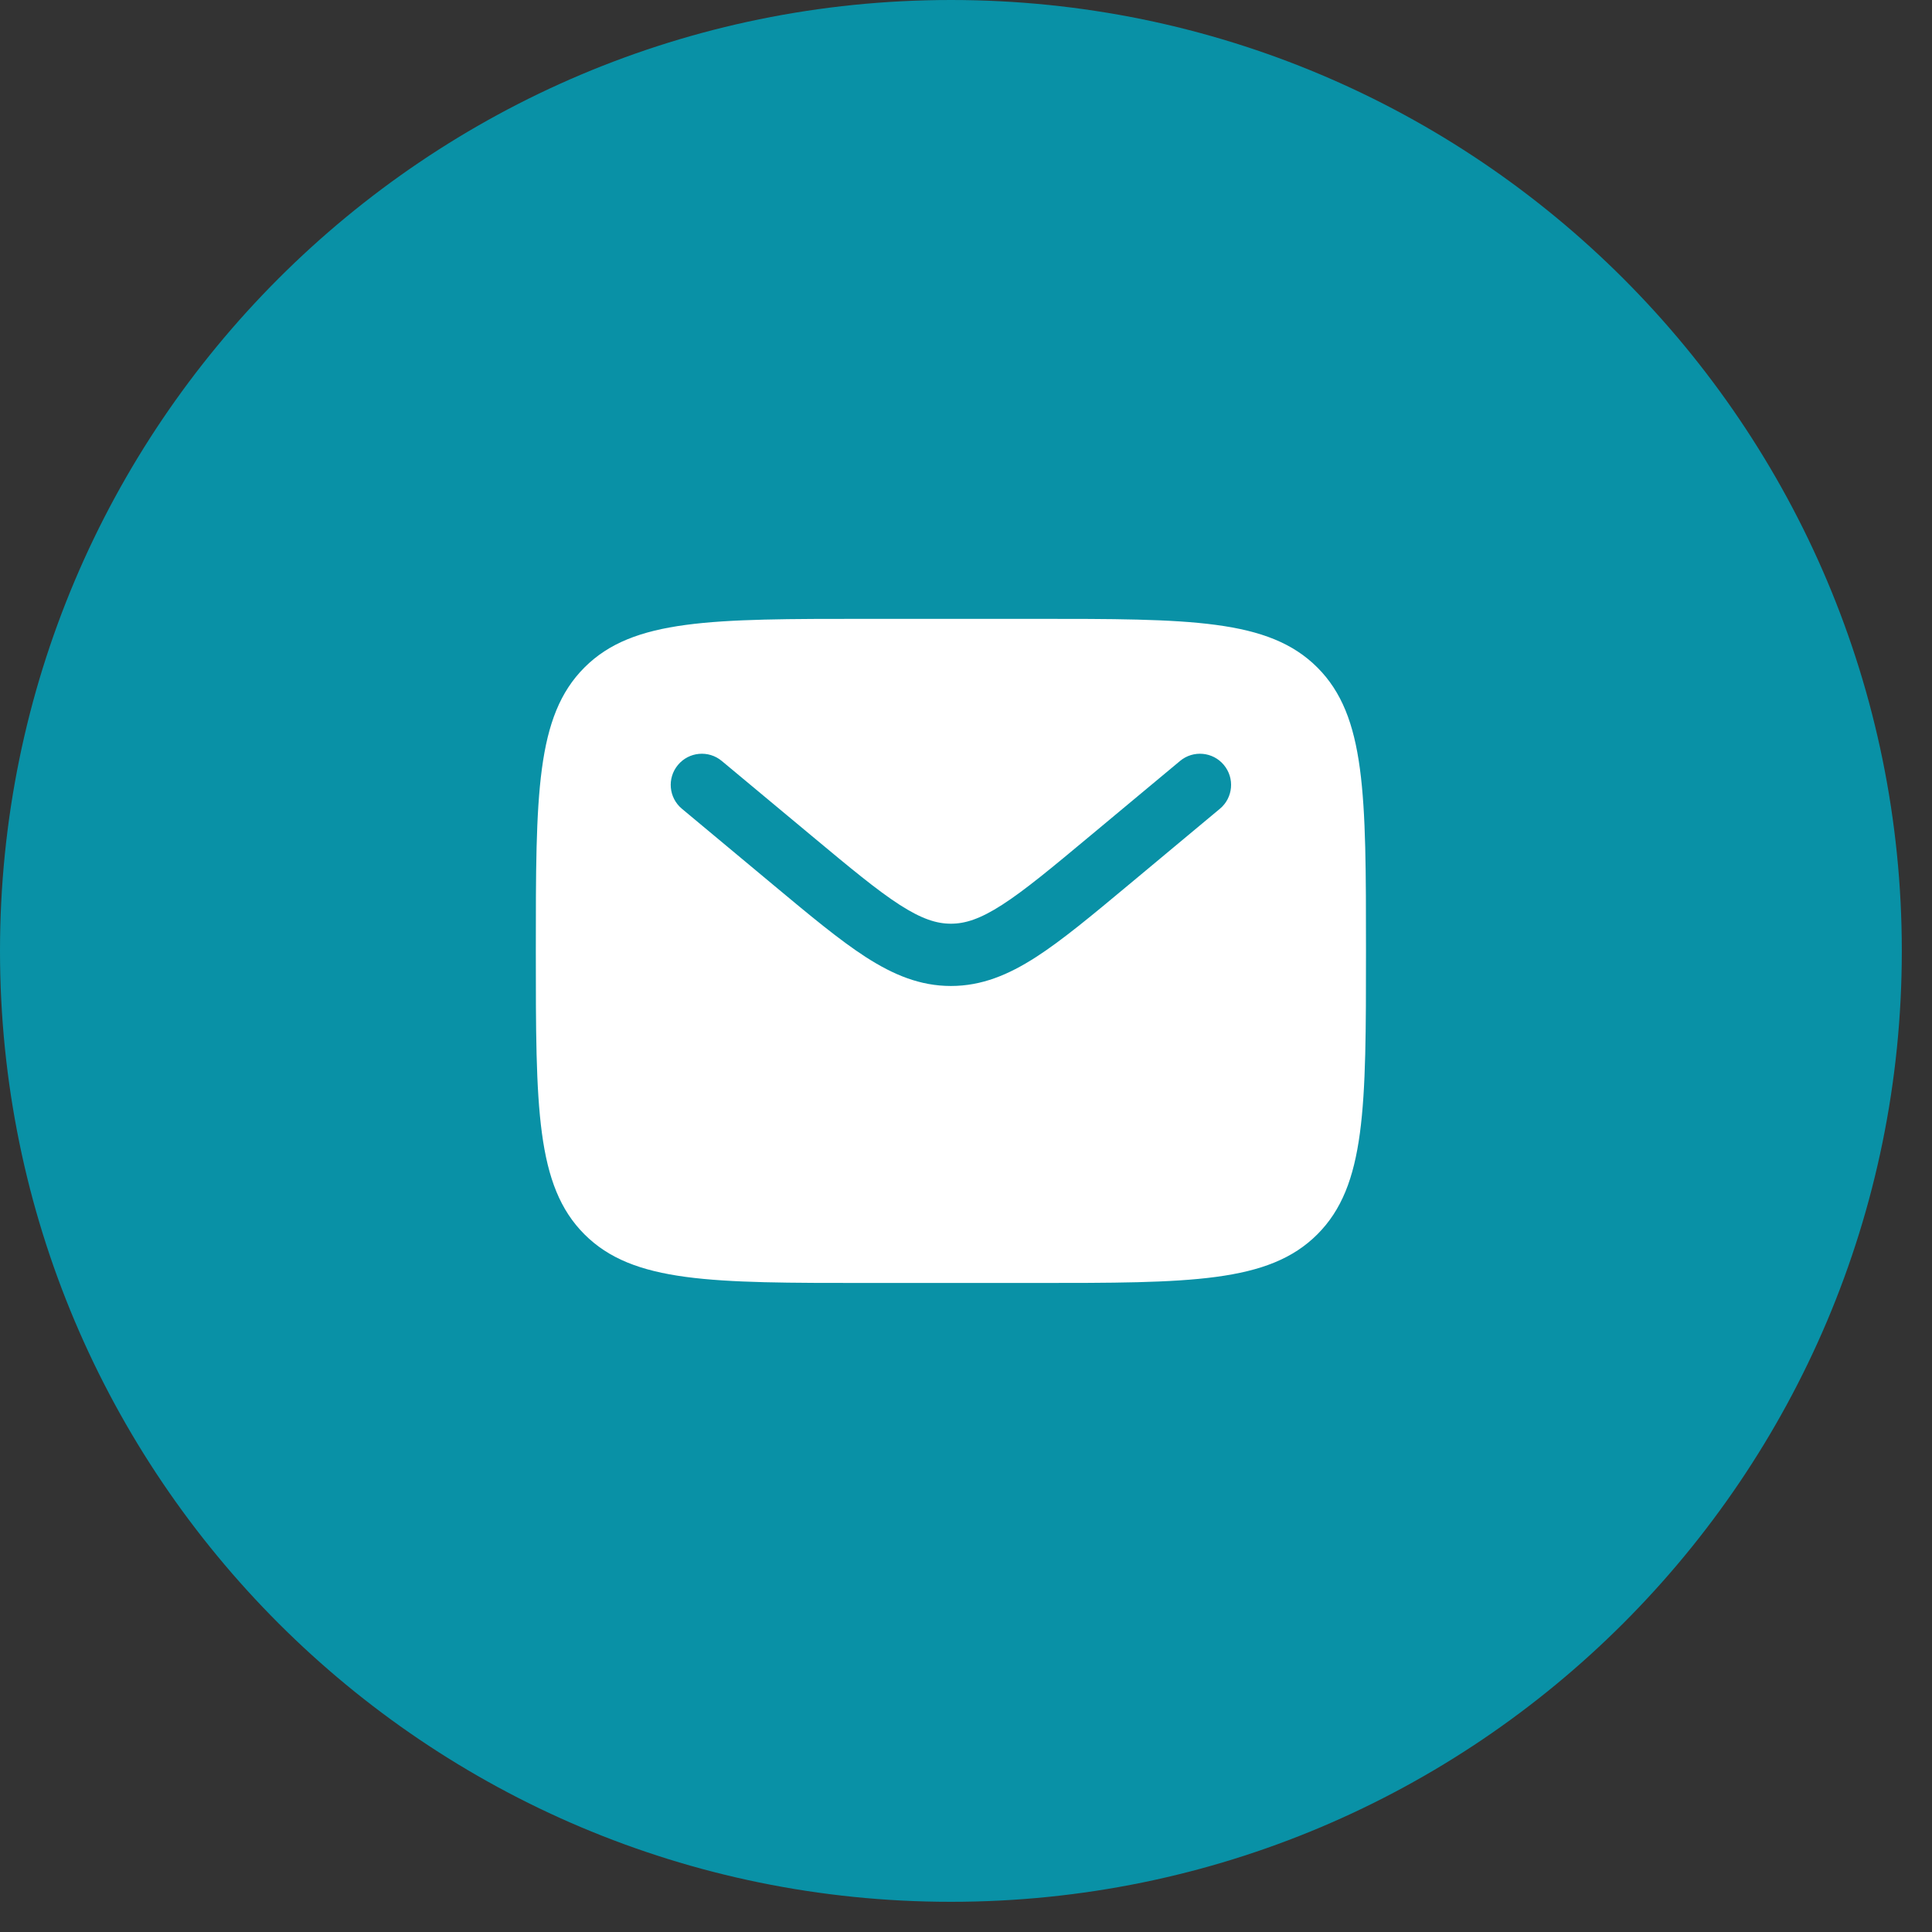 <svg width="64" height="64" viewBox="0 0 64 64" fill="none" xmlns="http://www.w3.org/2000/svg">
<rect x="0" y="0" width="64" height="64" fill="#333333" stroke="none"/>
<path d="M63 31.5C63 48.897 48.897 63 31.5 63C14.103 63 0 48.897 0 31.5C0 14.103 14.103 0 31.5 0C48.897 0 63 14.103 63 31.5Z" fill="#0991A6"/>
<path fill-rule="evenodd" clip-rule="evenodd" d="M19.361 22.111C17.75 23.722 17.75 26.315 17.75 31.5C17.75 36.685 17.75 39.278 19.361 40.889C20.972 42.5 23.564 42.5 28.75 42.5H34.25C39.435 42.5 42.028 42.5 43.639 40.889C45.25 39.278 45.25 36.685 45.25 31.5C45.25 26.315 45.25 23.722 43.639 22.111C42.028 20.5 39.435 20.5 34.25 20.5H28.75C23.565 20.5 20.972 20.5 19.361 22.111ZM40.542 25.34C40.907 25.777 40.848 26.428 40.41 26.792L37.39 29.309C36.171 30.325 35.184 31.148 34.312 31.709C33.403 32.293 32.519 32.662 31.5 32.662C30.481 32.662 29.597 32.293 28.688 31.709C27.817 31.148 26.829 30.325 25.61 29.309L22.59 26.792C22.152 26.428 22.093 25.777 22.458 25.34C22.822 24.902 23.473 24.843 23.91 25.208L26.879 27.681C28.162 28.75 29.052 29.49 29.804 29.974C30.532 30.442 31.026 30.599 31.5 30.599C31.974 30.599 32.468 30.442 33.196 29.974C33.948 29.49 34.839 28.75 36.121 27.681L39.09 25.208C39.527 24.843 40.178 24.902 40.542 25.34Z" fill="white"/>
</svg>

